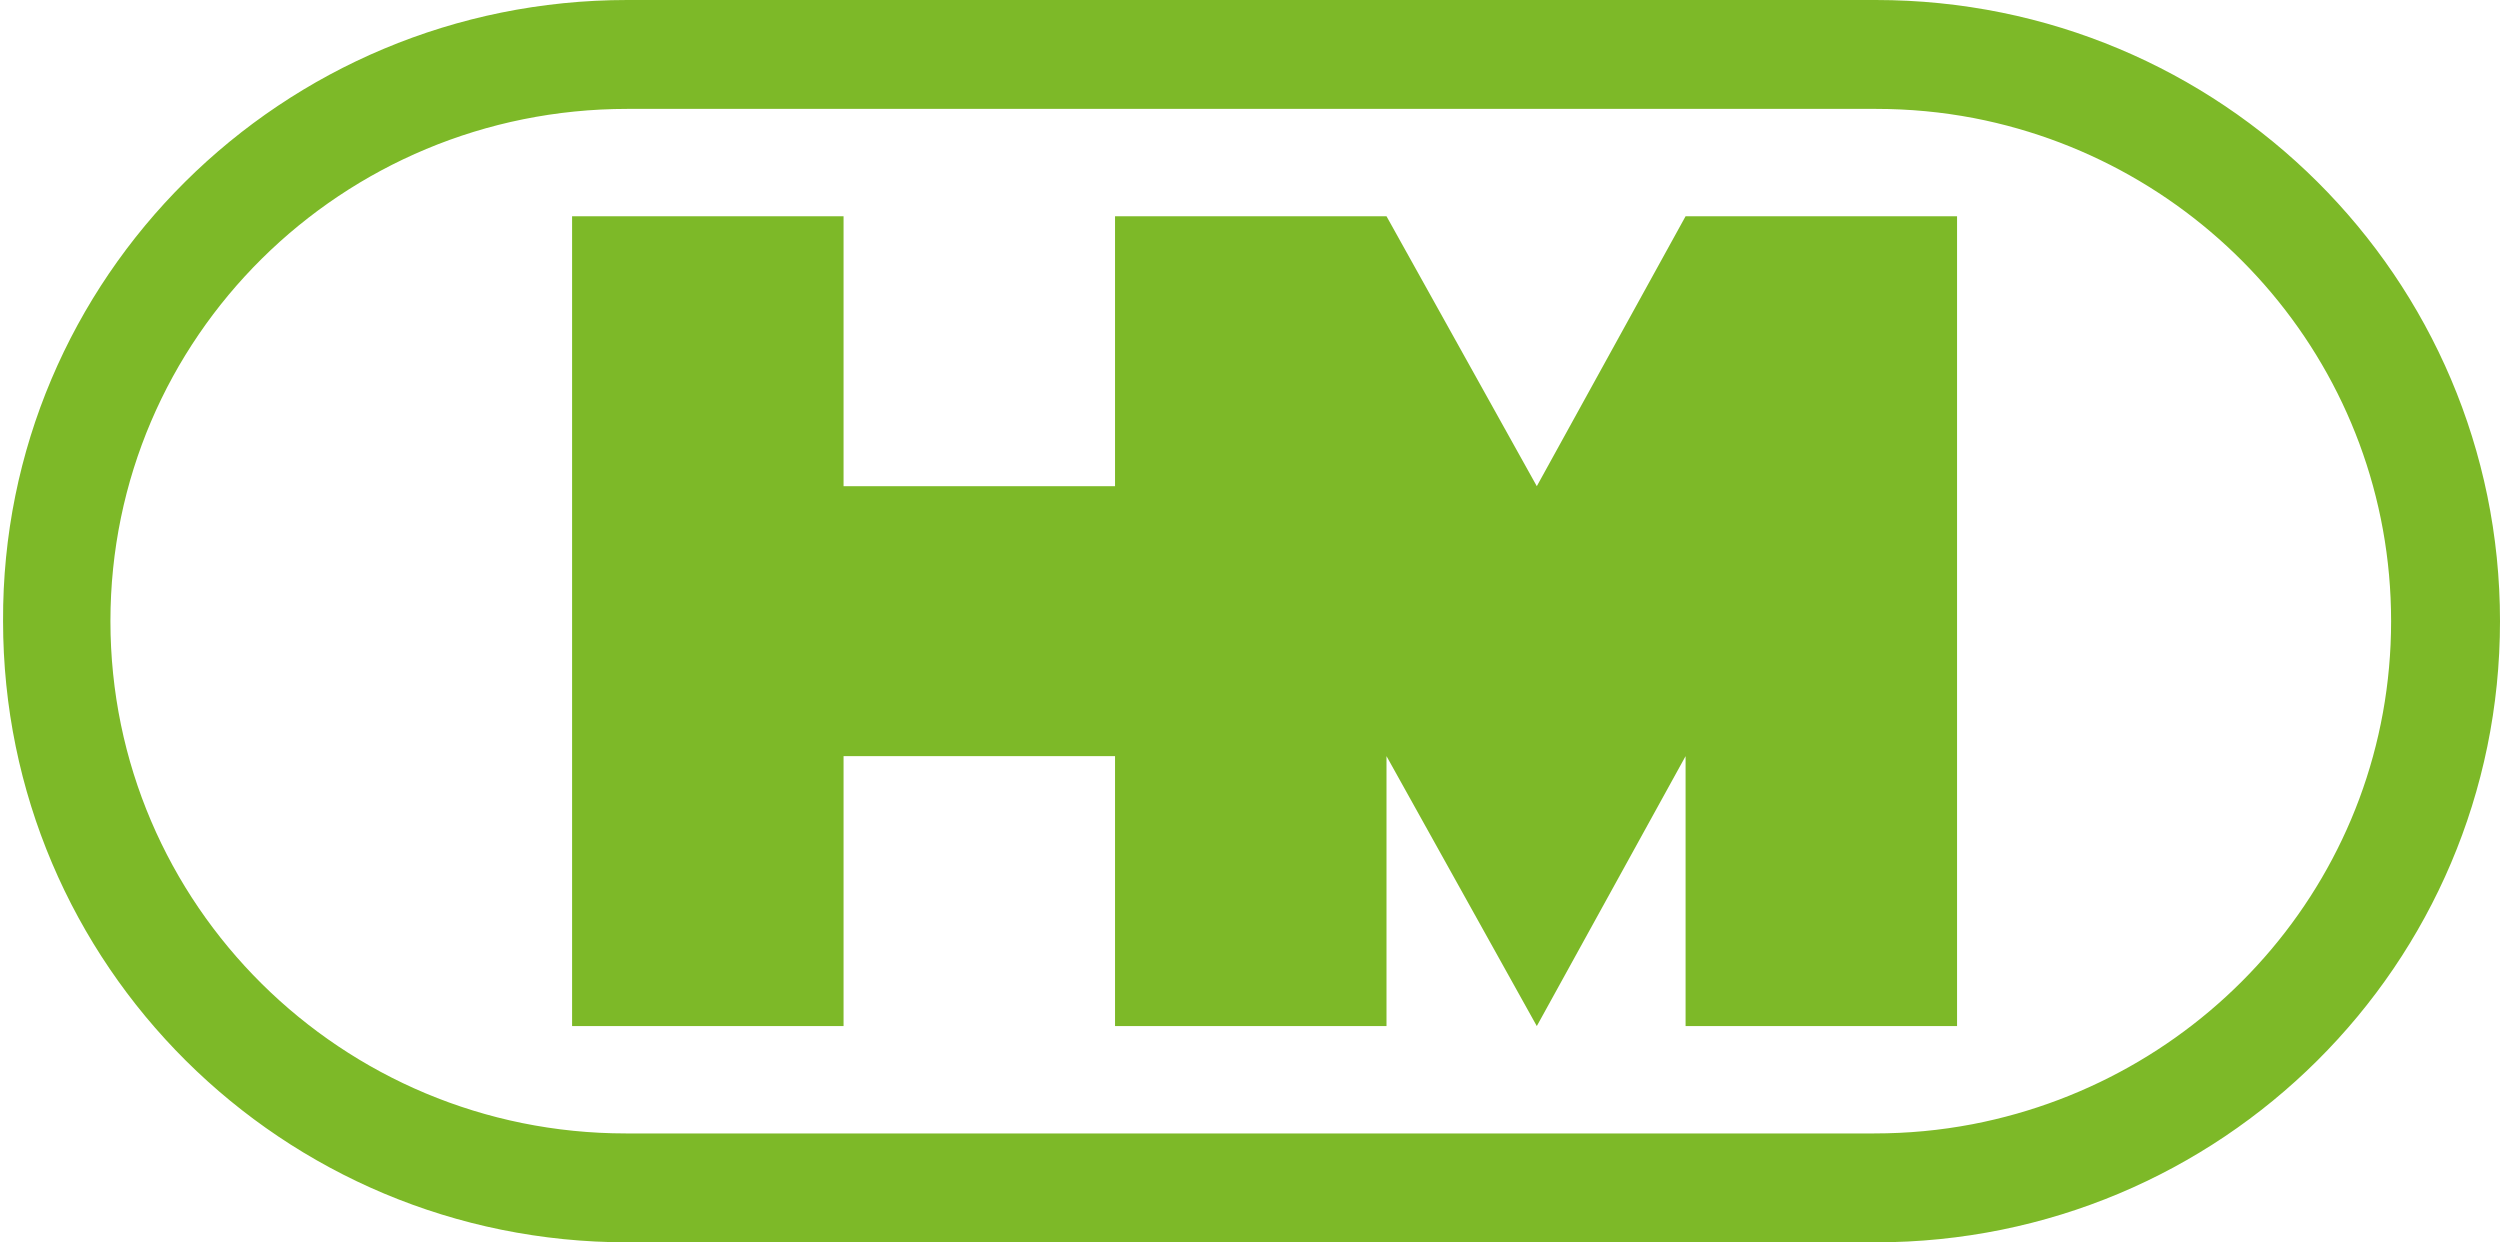 <?xml version="1.0" encoding="utf-8"?>
<!-- Generator: Adobe Illustrator 27.7.0, SVG Export Plug-In . SVG Version: 6.00 Build 0)  -->
<svg version="1.1" id="Ebene_1" xmlns="http://www.w3.org/2000/svg" xmlns:xlink="http://www.w3.org/1999/xlink" x="0px" y="0px"
	 viewBox="0 0 163 81" style="enable-background:new 0 0 163 81;" xml:space="preserve">
<style type="text/css">
	.st0{fill:#7DB928;}
</style>
<g>
	<path class="st0" d="M122.3,0C144.8,0,163,18.1,163,40.5c0,22.4-18.2,40.5-40.7,40.5H40.9c-22.5,0-40.7-18.1-40.7-40.5
		C0.1,18.1,18.4,0,40.9,0H122.3L122.3,0z M155.9,40.5c0-16.3-11.7-29.8-27.2-32.8c-2.1-0.4-4.2-0.6-6.4-0.6H40.9
		C22.3,7.1,7.2,22,7.2,40.5c0,18.5,15.1,33.4,33.6,33.4h81.4c2.2,0,4.3-0.2,6.4-0.6C144.2,70.3,155.9,56.8,155.9,40.5L155.9,40.5z"
		/>
	<polygon class="st0" points="127.6,14.1 127.6,66.9 109.9,66.9 109.9,49.3 100.2,66.9 90.4,49.3 90.4,66.9 72.7,66.9 72.7,49.3 
		55,49.3 55,66.9 37.3,66.9 37.3,14.1 55,14.1 55,31.7 72.7,31.7 72.7,14.1 90.4,14.1 100.2,31.7 109.9,14.1 127.6,14.1 	"/>
</g>
</svg>
